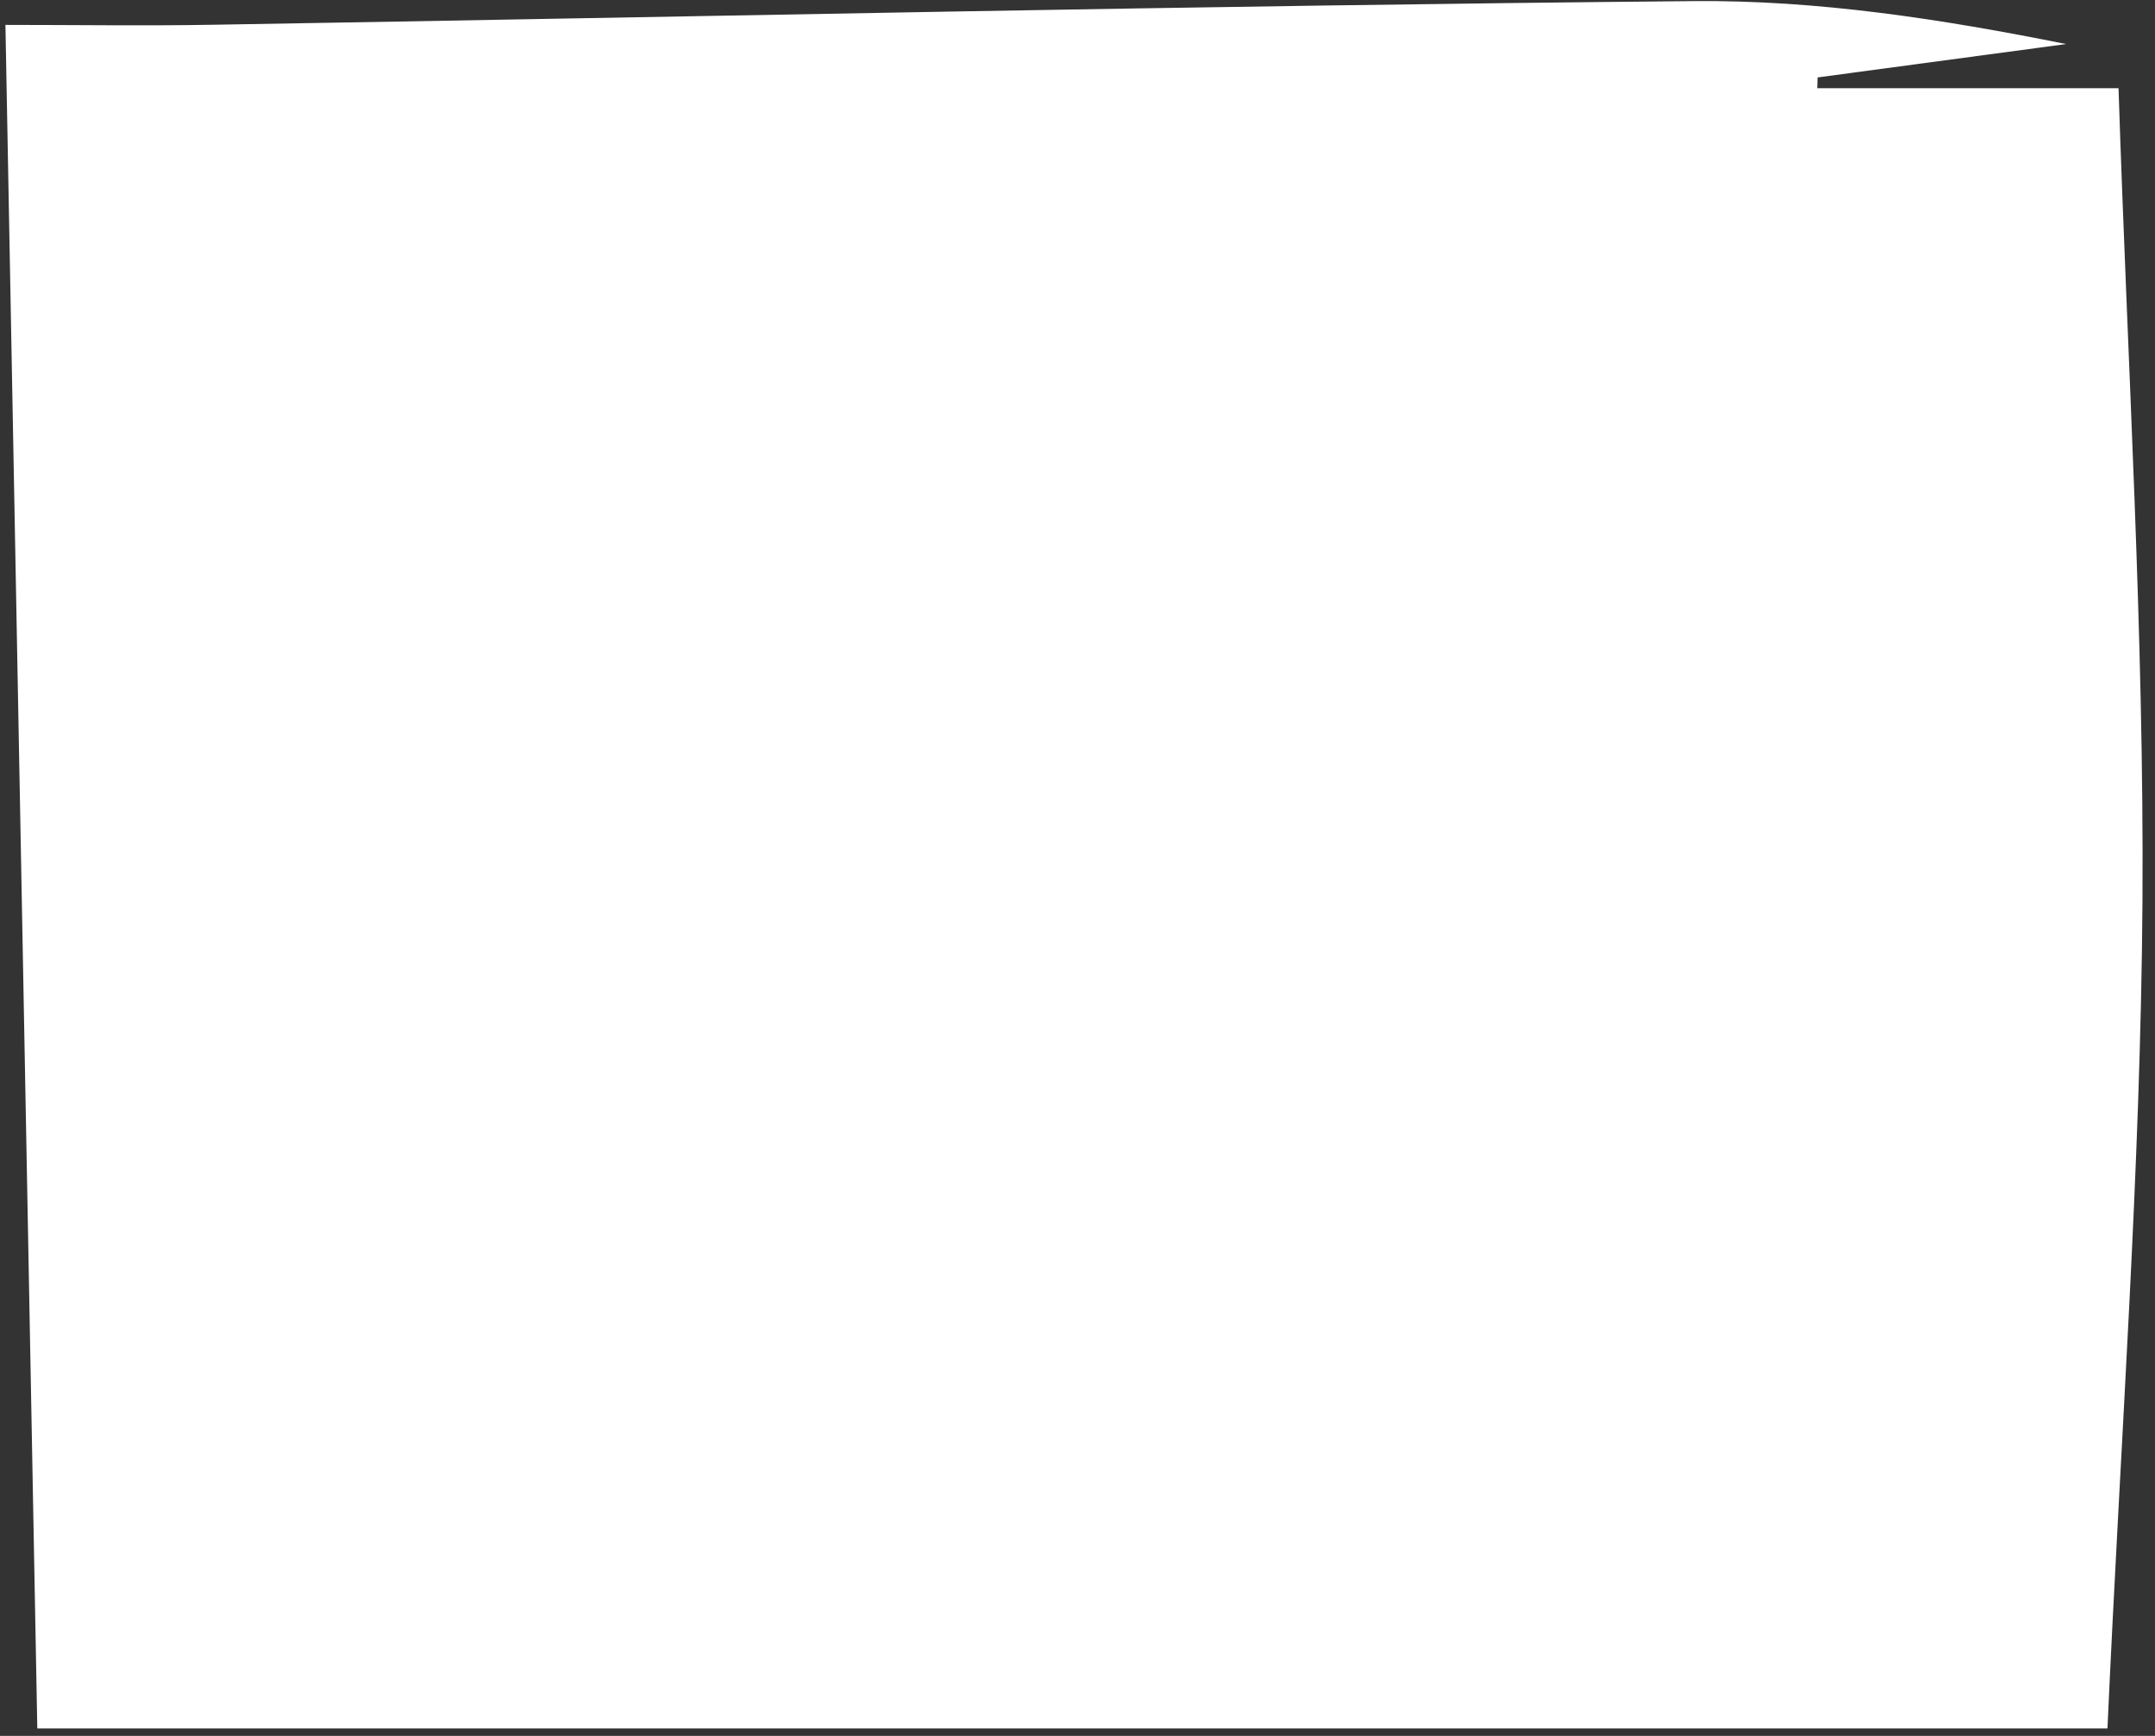 <?xml version="1.0" encoding="UTF-8"?> <svg xmlns="http://www.w3.org/2000/svg" width="144" height="116" viewBox="0 0 144 116" fill="none"><rect x="0" y="0" width="144" height="116" fill="#333333" stroke="none"/><path d="M140.823 115.504L2.493 115.504C1.803 78.544 1.093 40.534 0.363 1.664C5.073 1.664 9.663 1.734 14.243 1.654C47.213 1.104 80.173 0.374 113.143 0.074C121.413 -0.006 129.693 1.264 138.063 2.944C132.523 3.684 126.993 4.434 121.453 5.174C121.453 5.414 121.443 5.654 121.433 5.894L141.563 5.894C142.163 24.414 143.273 42.324 143.163 60.224C143.043 78.124 141.703 96.014 140.823 115.504Z" fill="white"></path></svg> 
